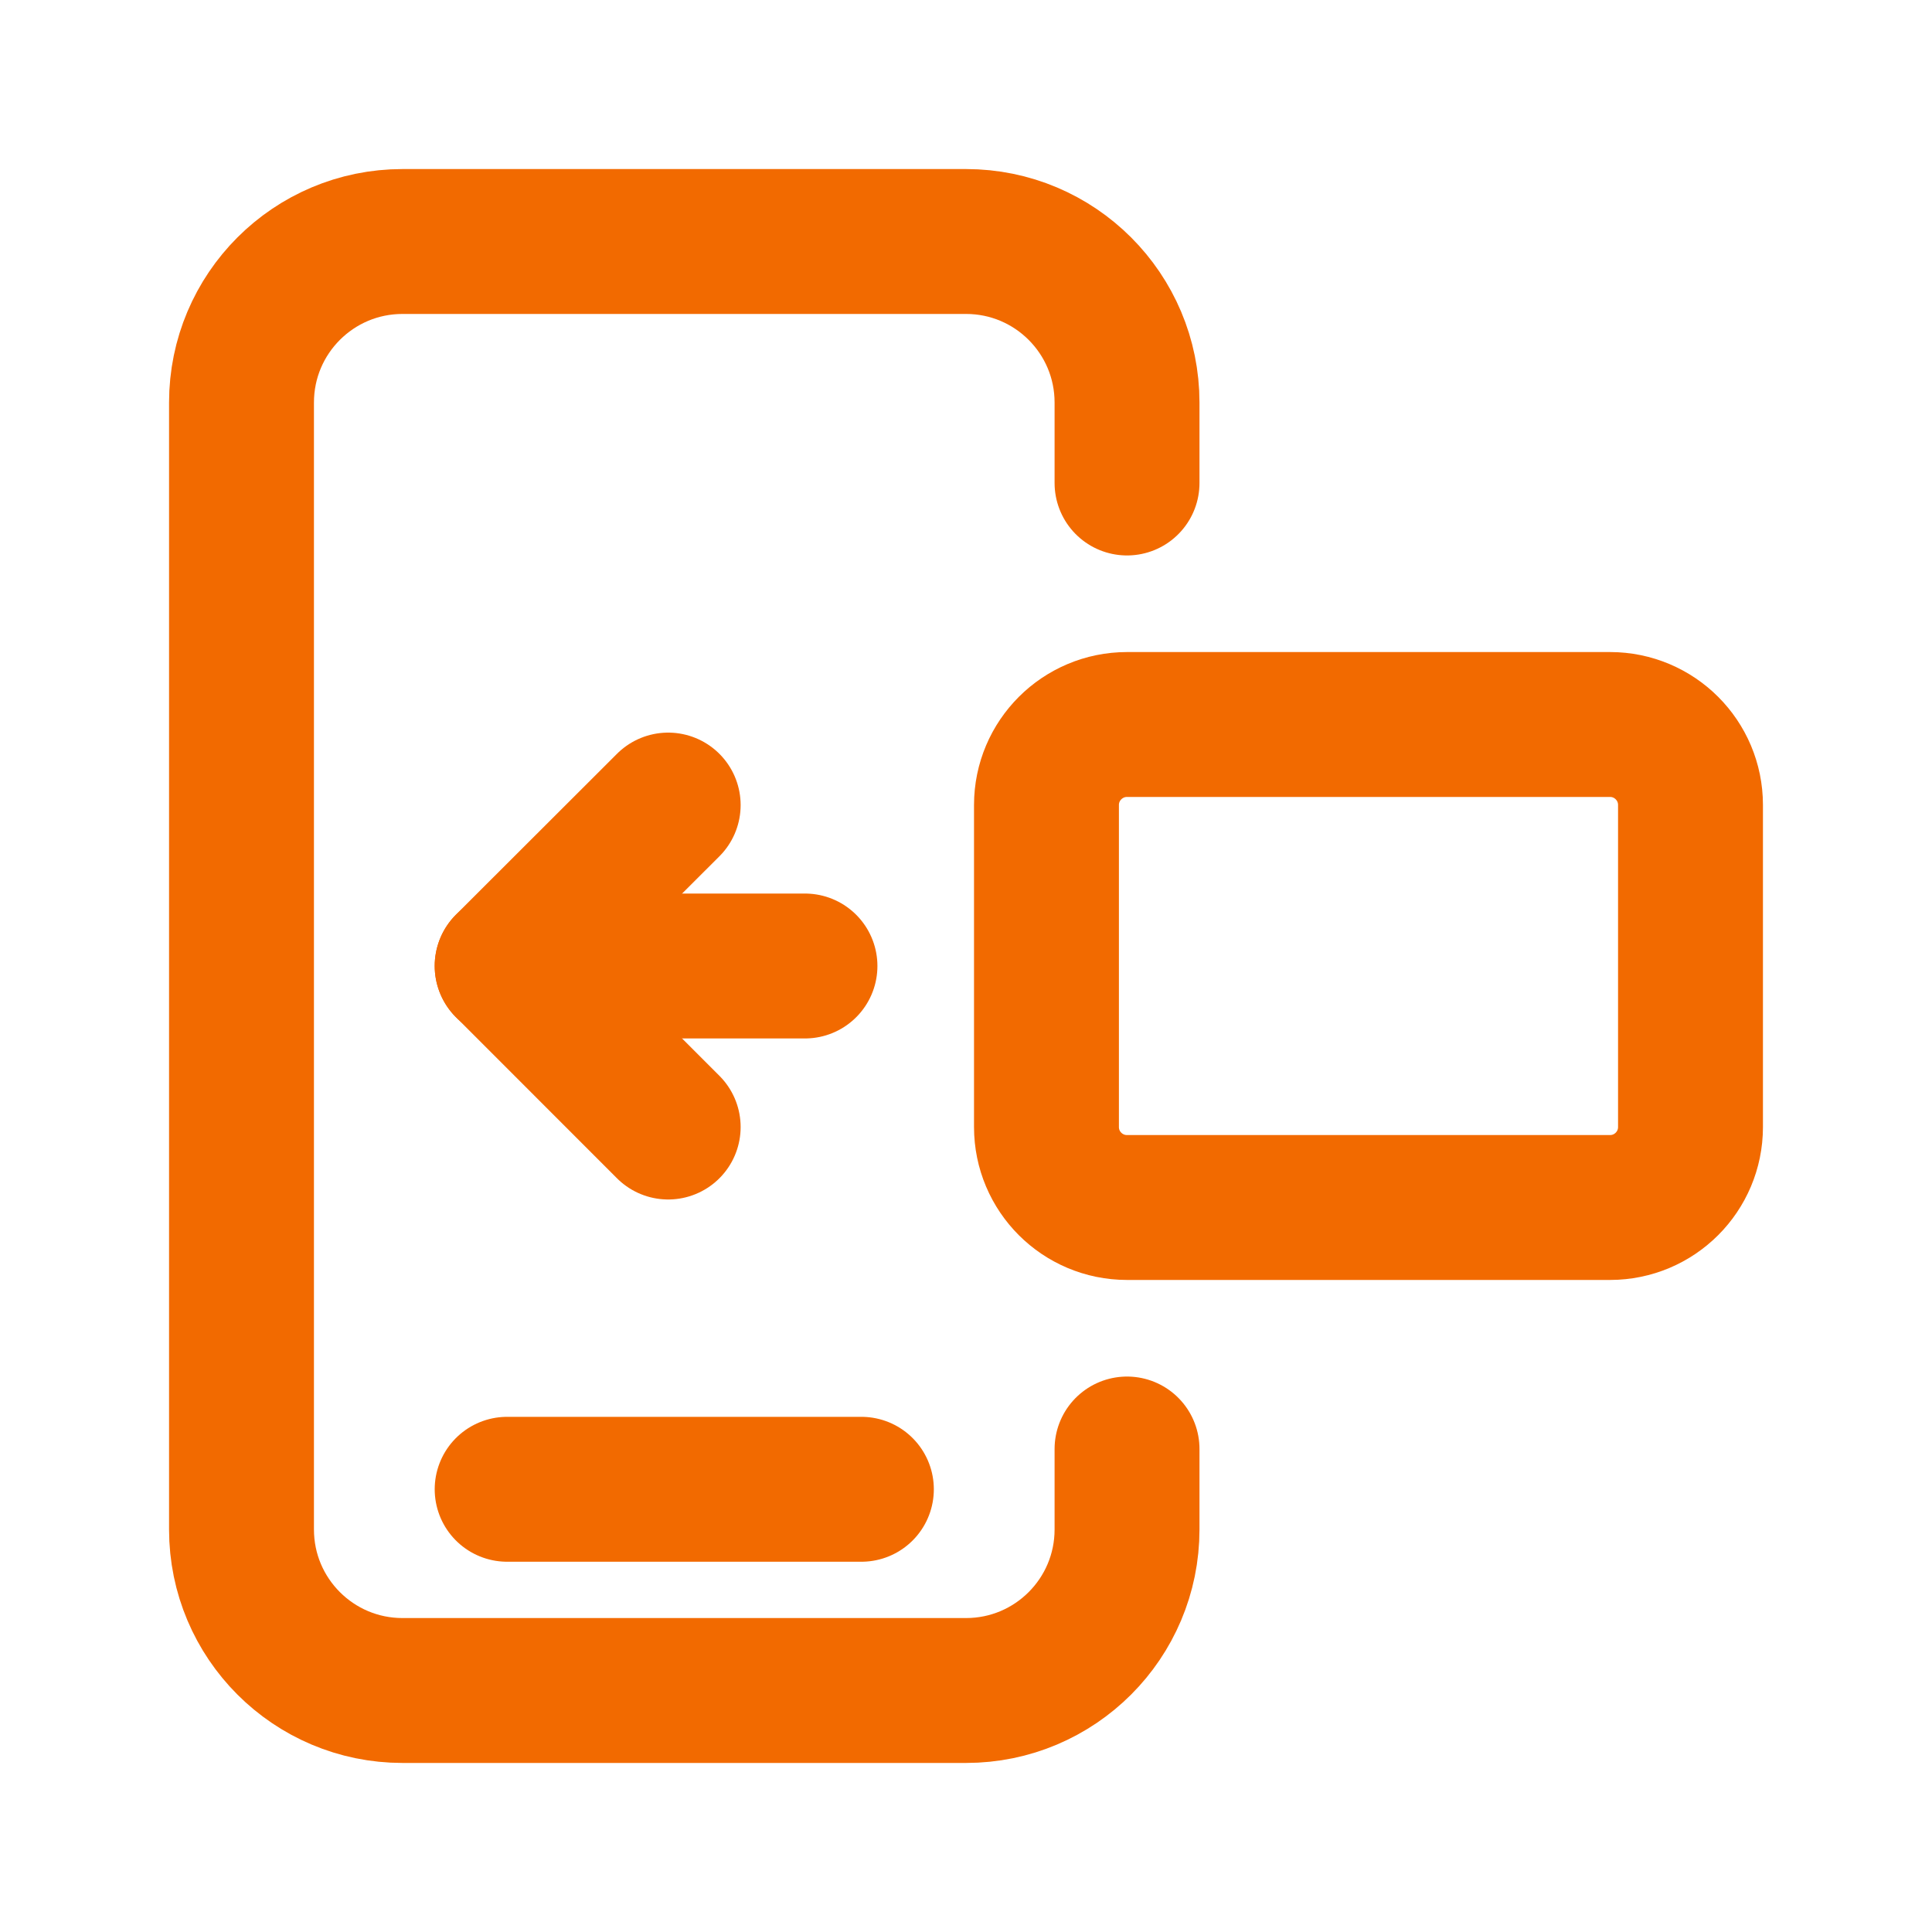 <svg width="20" height="20" viewBox="0 0 20 20" fill="none" xmlns="http://www.w3.org/2000/svg">
<path d="M5.25 15.417H8.917" stroke="#F26A00" stroke-width="1.5" stroke-linecap="round" stroke-linejoin="round"/>
<path fill-rule="evenodd" clip-rule="evenodd" d="M11.667 7.5H16.667C17.127 7.5 17.5 7.873 17.5 8.333V11.667C17.5 12.127 17.127 12.5 16.667 12.5H11.667C11.206 12.5 10.833 12.127 10.833 11.667V8.333C10.833 7.873 11.207 7.5 11.667 7.5Z" stroke="#F26A00" stroke-width="1.5" stroke-linecap="round" stroke-linejoin="round"/>
<path d="M6.917 11.667L5.25 9.999L6.917 8.334" stroke="#F26A00" stroke-width="1.5" stroke-linecap="round" stroke-linejoin="round"/>
<path d="M5.25 10H8.333" stroke="#F26A00" stroke-width="1.5" stroke-linecap="round" stroke-linejoin="round"/>
<path d="M11.667 15V15.833C11.667 16.754 10.921 17.5 10 17.5H4.167C3.246 17.5 2.5 16.754 2.5 15.833V4.167C2.5 3.246 3.246 2.5 4.167 2.5H10C10.921 2.5 11.667 3.246 11.667 4.167V5" stroke="#F26A00" stroke-width="1.5" stroke-linecap="round" stroke-linejoin="round"/>
</svg>
